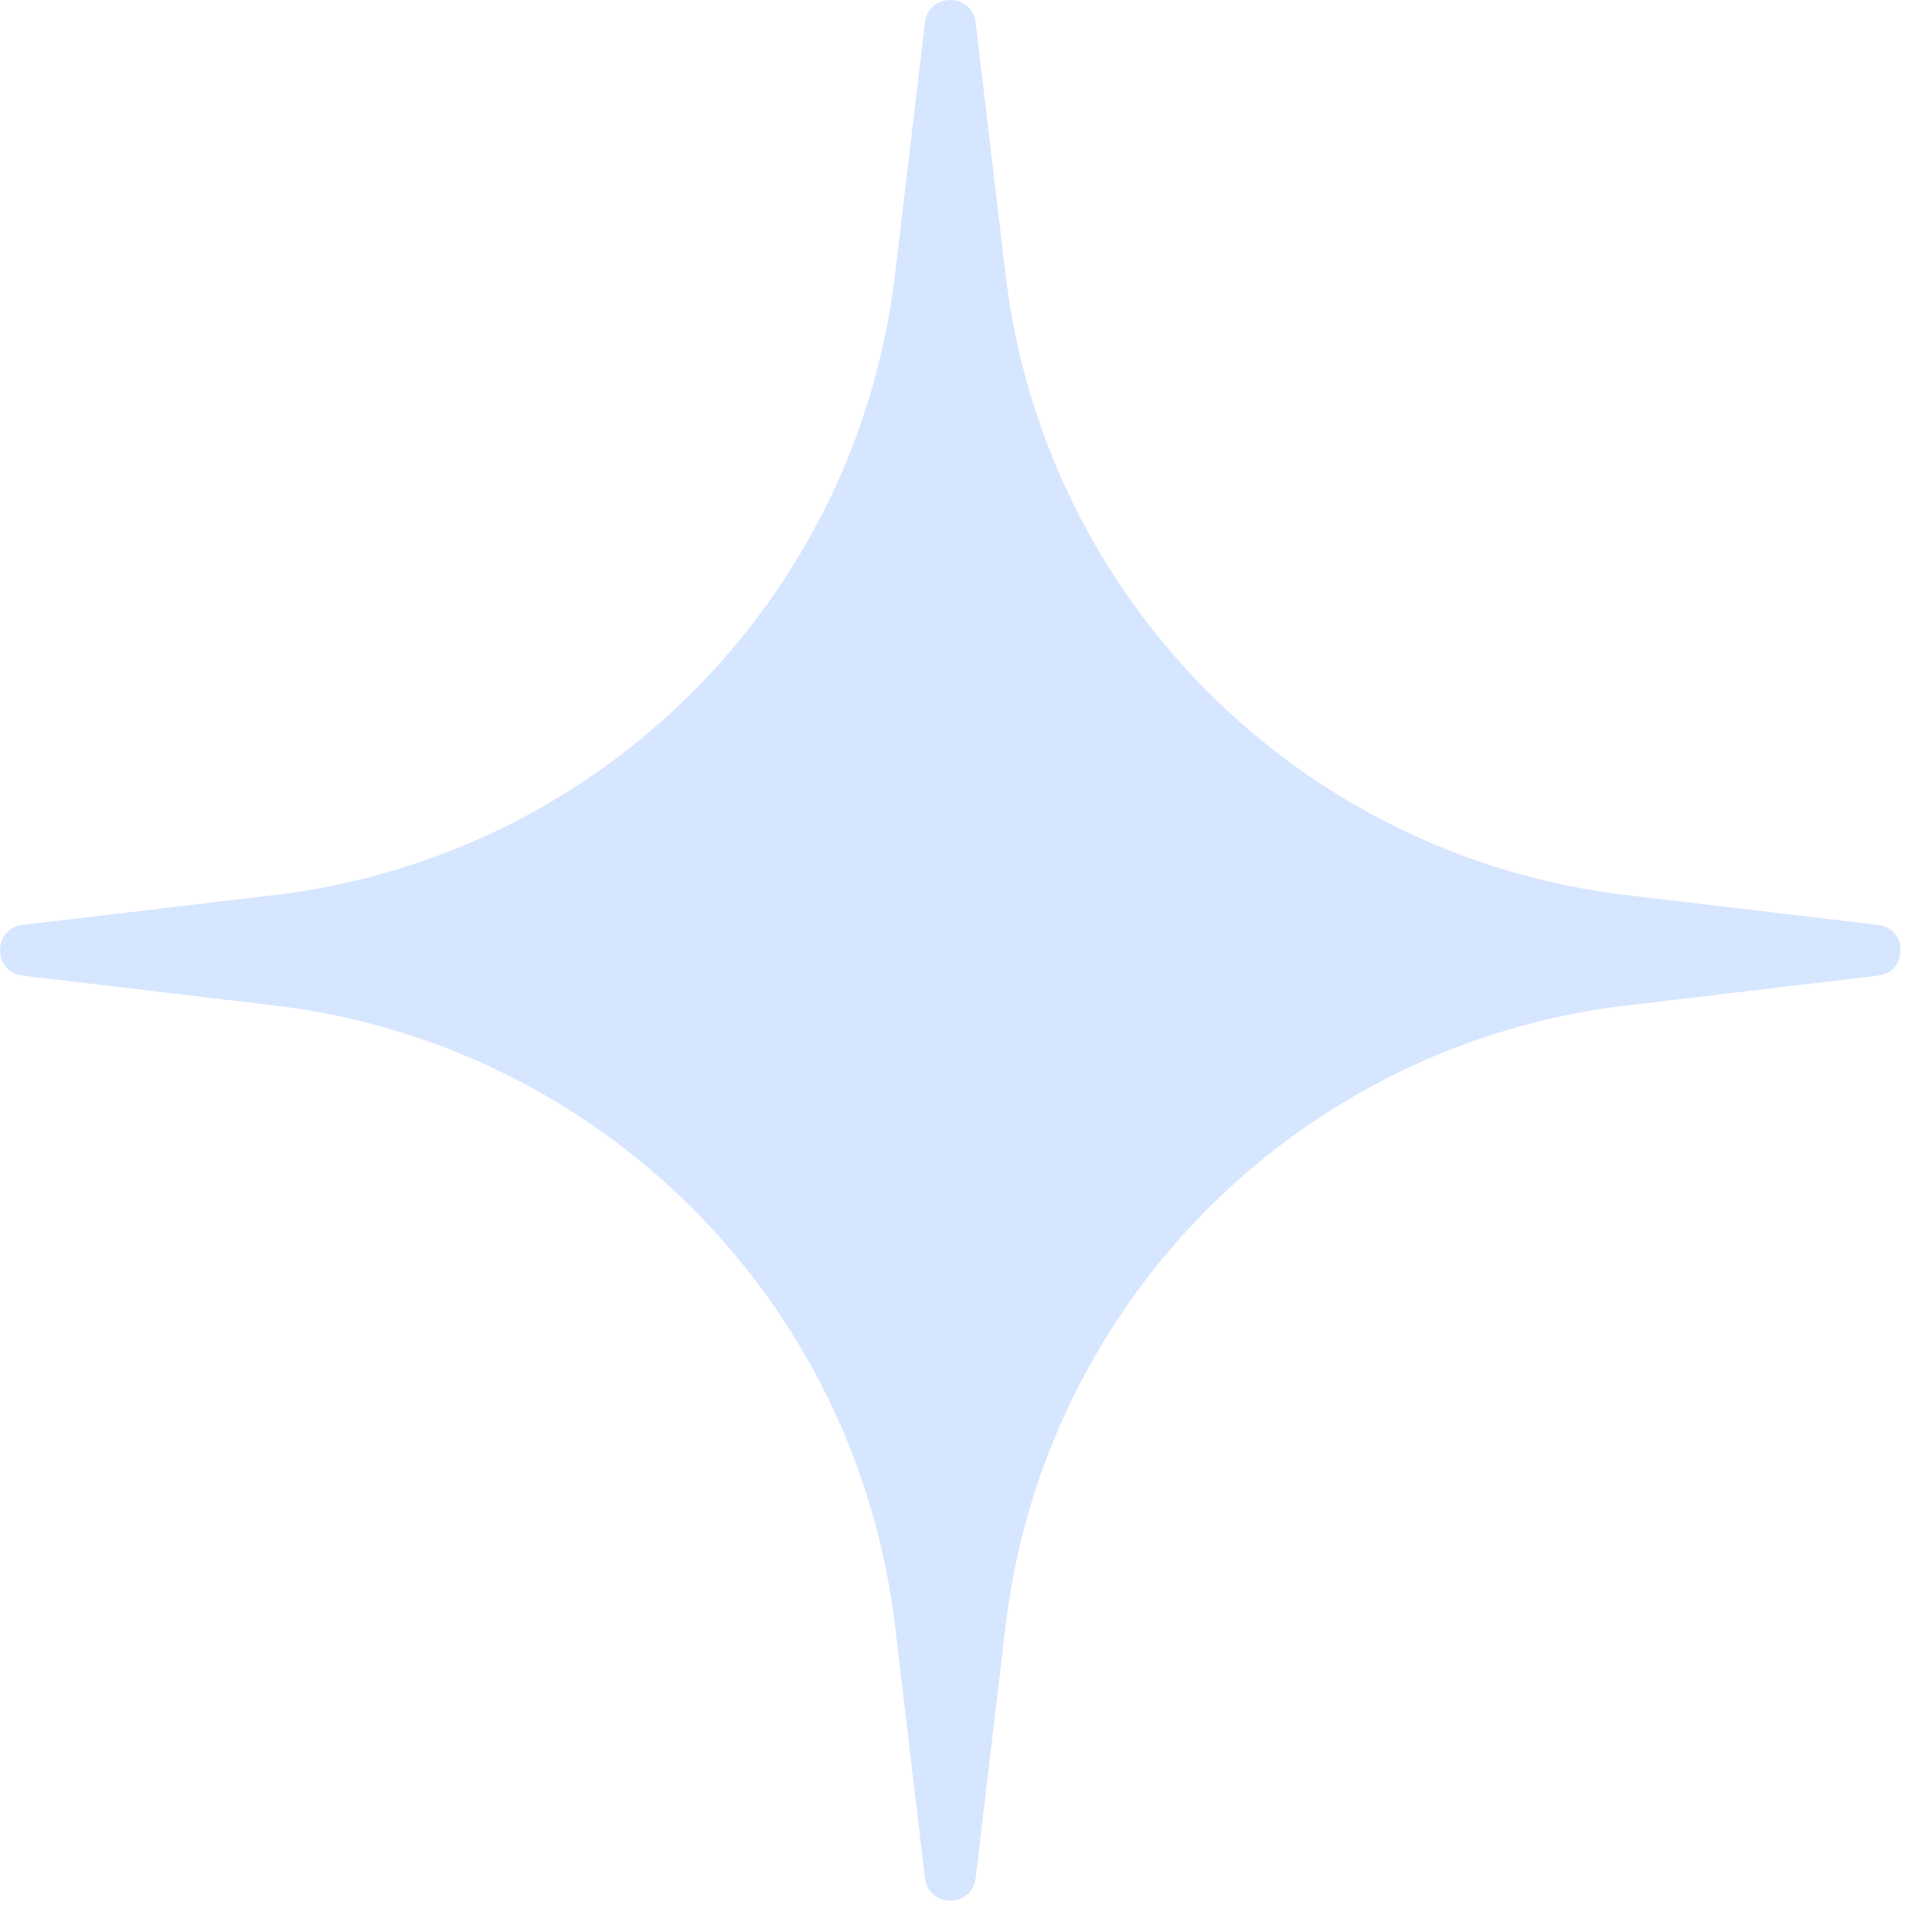 <svg width="52" height="52" viewBox="0 0 52 52" fill="none" xmlns="http://www.w3.org/2000/svg">
<path d="M26.26 0.606C26.164 -0.202 24.991 -0.202 24.895 0.606L24.09 7.388C23.051 16.146 16.147 23.05 7.389 24.09L0.607 24.894C-0.201 24.99 -0.201 26.163 0.607 26.259L7.389 27.064C16.147 28.103 23.051 35.008 24.09 43.765L24.895 50.547C24.991 51.356 26.164 51.356 26.26 50.547L27.065 43.765C28.104 35.008 35.008 28.103 43.766 27.064L50.548 26.259C51.356 26.163 51.356 24.99 50.548 24.894L43.766 24.09C35.008 23.05 28.104 16.146 27.065 7.388L26.26 0.606Z" fill="#D7E6FF"/>
</svg>
